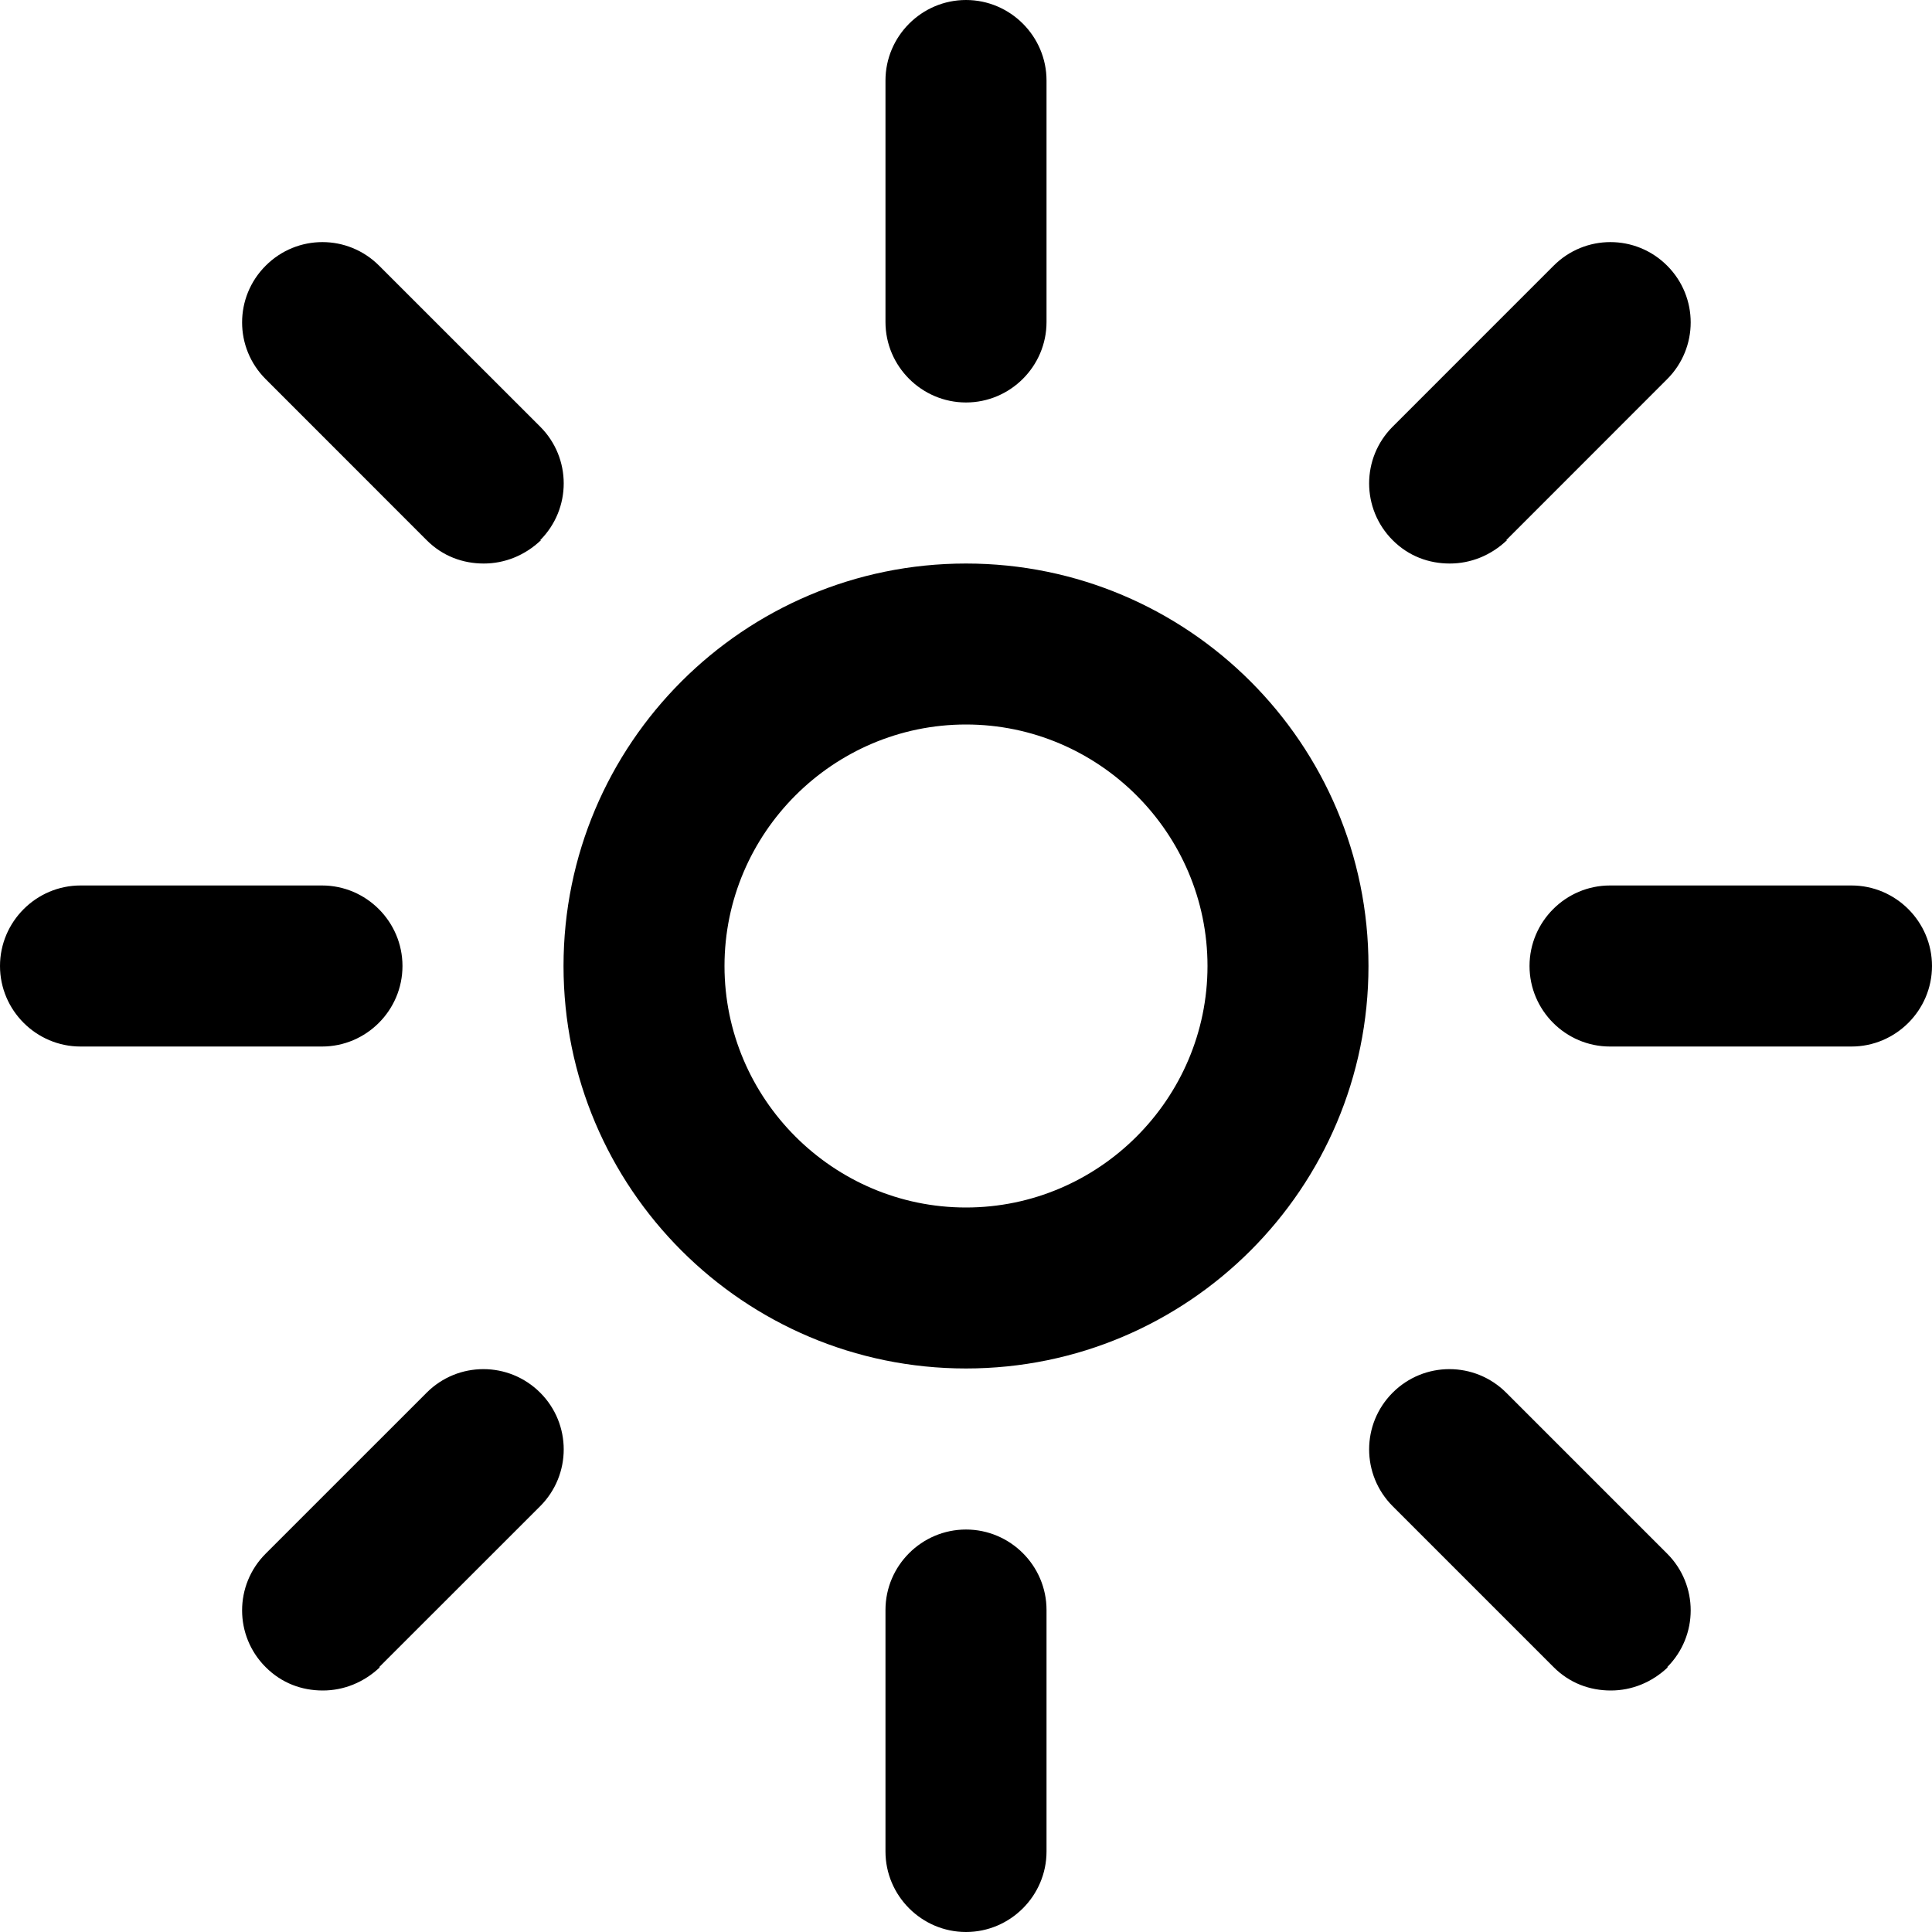 <svg width="25" height="25" viewBox="0 0 25 25" fill="none" xmlns="http://www.w3.org/2000/svg">
<path d="M12.5 17.708C9.625 17.708 7.292 15.375 7.292 12.5C7.292 9.625 9.625 7.292 12.5 7.292C15.375 7.292 17.708 9.625 17.708 12.5C17.708 15.375 15.375 17.708 12.5 17.708ZM12.5 9.375C10.781 9.375 9.375 10.781 9.375 12.5C9.375 14.219 10.781 15.625 12.5 15.625C14.219 15.625 15.625 14.219 15.625 12.5C15.625 10.781 14.219 9.375 12.5 9.375ZM13.542 4.167V1.042C13.542 0.469 13.073 0 12.5 0C11.927 0 11.458 0.469 11.458 1.042V4.167C11.458 4.74 11.927 5.208 12.5 5.208C13.073 5.208 13.542 4.74 13.542 4.167ZM13.542 23.958V20.833C13.542 20.26 13.073 19.792 12.5 19.792C11.927 19.792 11.458 20.26 11.458 20.833V23.958C11.458 24.531 11.927 25 12.5 25C13.073 25 13.542 24.531 13.542 23.958ZM5.208 12.5C5.208 11.927 4.74 11.458 4.167 11.458H1.042C0.469 11.458 0 11.927 0 12.5C0 13.073 0.469 13.542 1.042 13.542H4.167C4.74 13.542 5.208 13.073 5.208 12.5ZM25 12.5C25 11.927 24.531 11.458 23.958 11.458H20.833C20.26 11.458 19.792 11.927 19.792 12.5C19.792 13.073 20.26 13.542 20.833 13.542H23.958C24.531 13.542 25 13.073 25 12.5ZM6.99 6.99C7.396 6.583 7.396 5.927 6.99 5.521L4.906 3.438C4.5 3.031 3.844 3.031 3.438 3.438C3.031 3.844 3.031 4.5 3.438 4.906L5.521 6.99C5.729 7.198 5.99 7.292 6.26 7.292C6.531 7.292 6.792 7.188 7 6.99H6.99ZM21.573 21.573C21.979 21.167 21.979 20.51 21.573 20.104L19.49 18.021C19.083 17.615 18.427 17.615 18.021 18.021C17.615 18.427 17.615 19.083 18.021 19.49L20.104 21.573C20.312 21.781 20.573 21.875 20.844 21.875C21.115 21.875 21.375 21.771 21.583 21.573H21.573ZM4.906 21.573L6.99 19.49C7.396 19.083 7.396 18.427 6.99 18.021C6.583 17.615 5.927 17.615 5.521 18.021L3.438 20.104C3.031 20.51 3.031 21.167 3.438 21.573C3.646 21.781 3.906 21.875 4.177 21.875C4.448 21.875 4.708 21.771 4.917 21.573H4.906ZM19.49 6.99L21.573 4.906C21.979 4.5 21.979 3.844 21.573 3.438C21.167 3.031 20.51 3.031 20.104 3.438L18.021 5.521C17.615 5.927 17.615 6.583 18.021 6.99C18.229 7.198 18.49 7.292 18.76 7.292C19.031 7.292 19.292 7.188 19.5 6.99H19.49Z" fill="black"/>
</svg>
